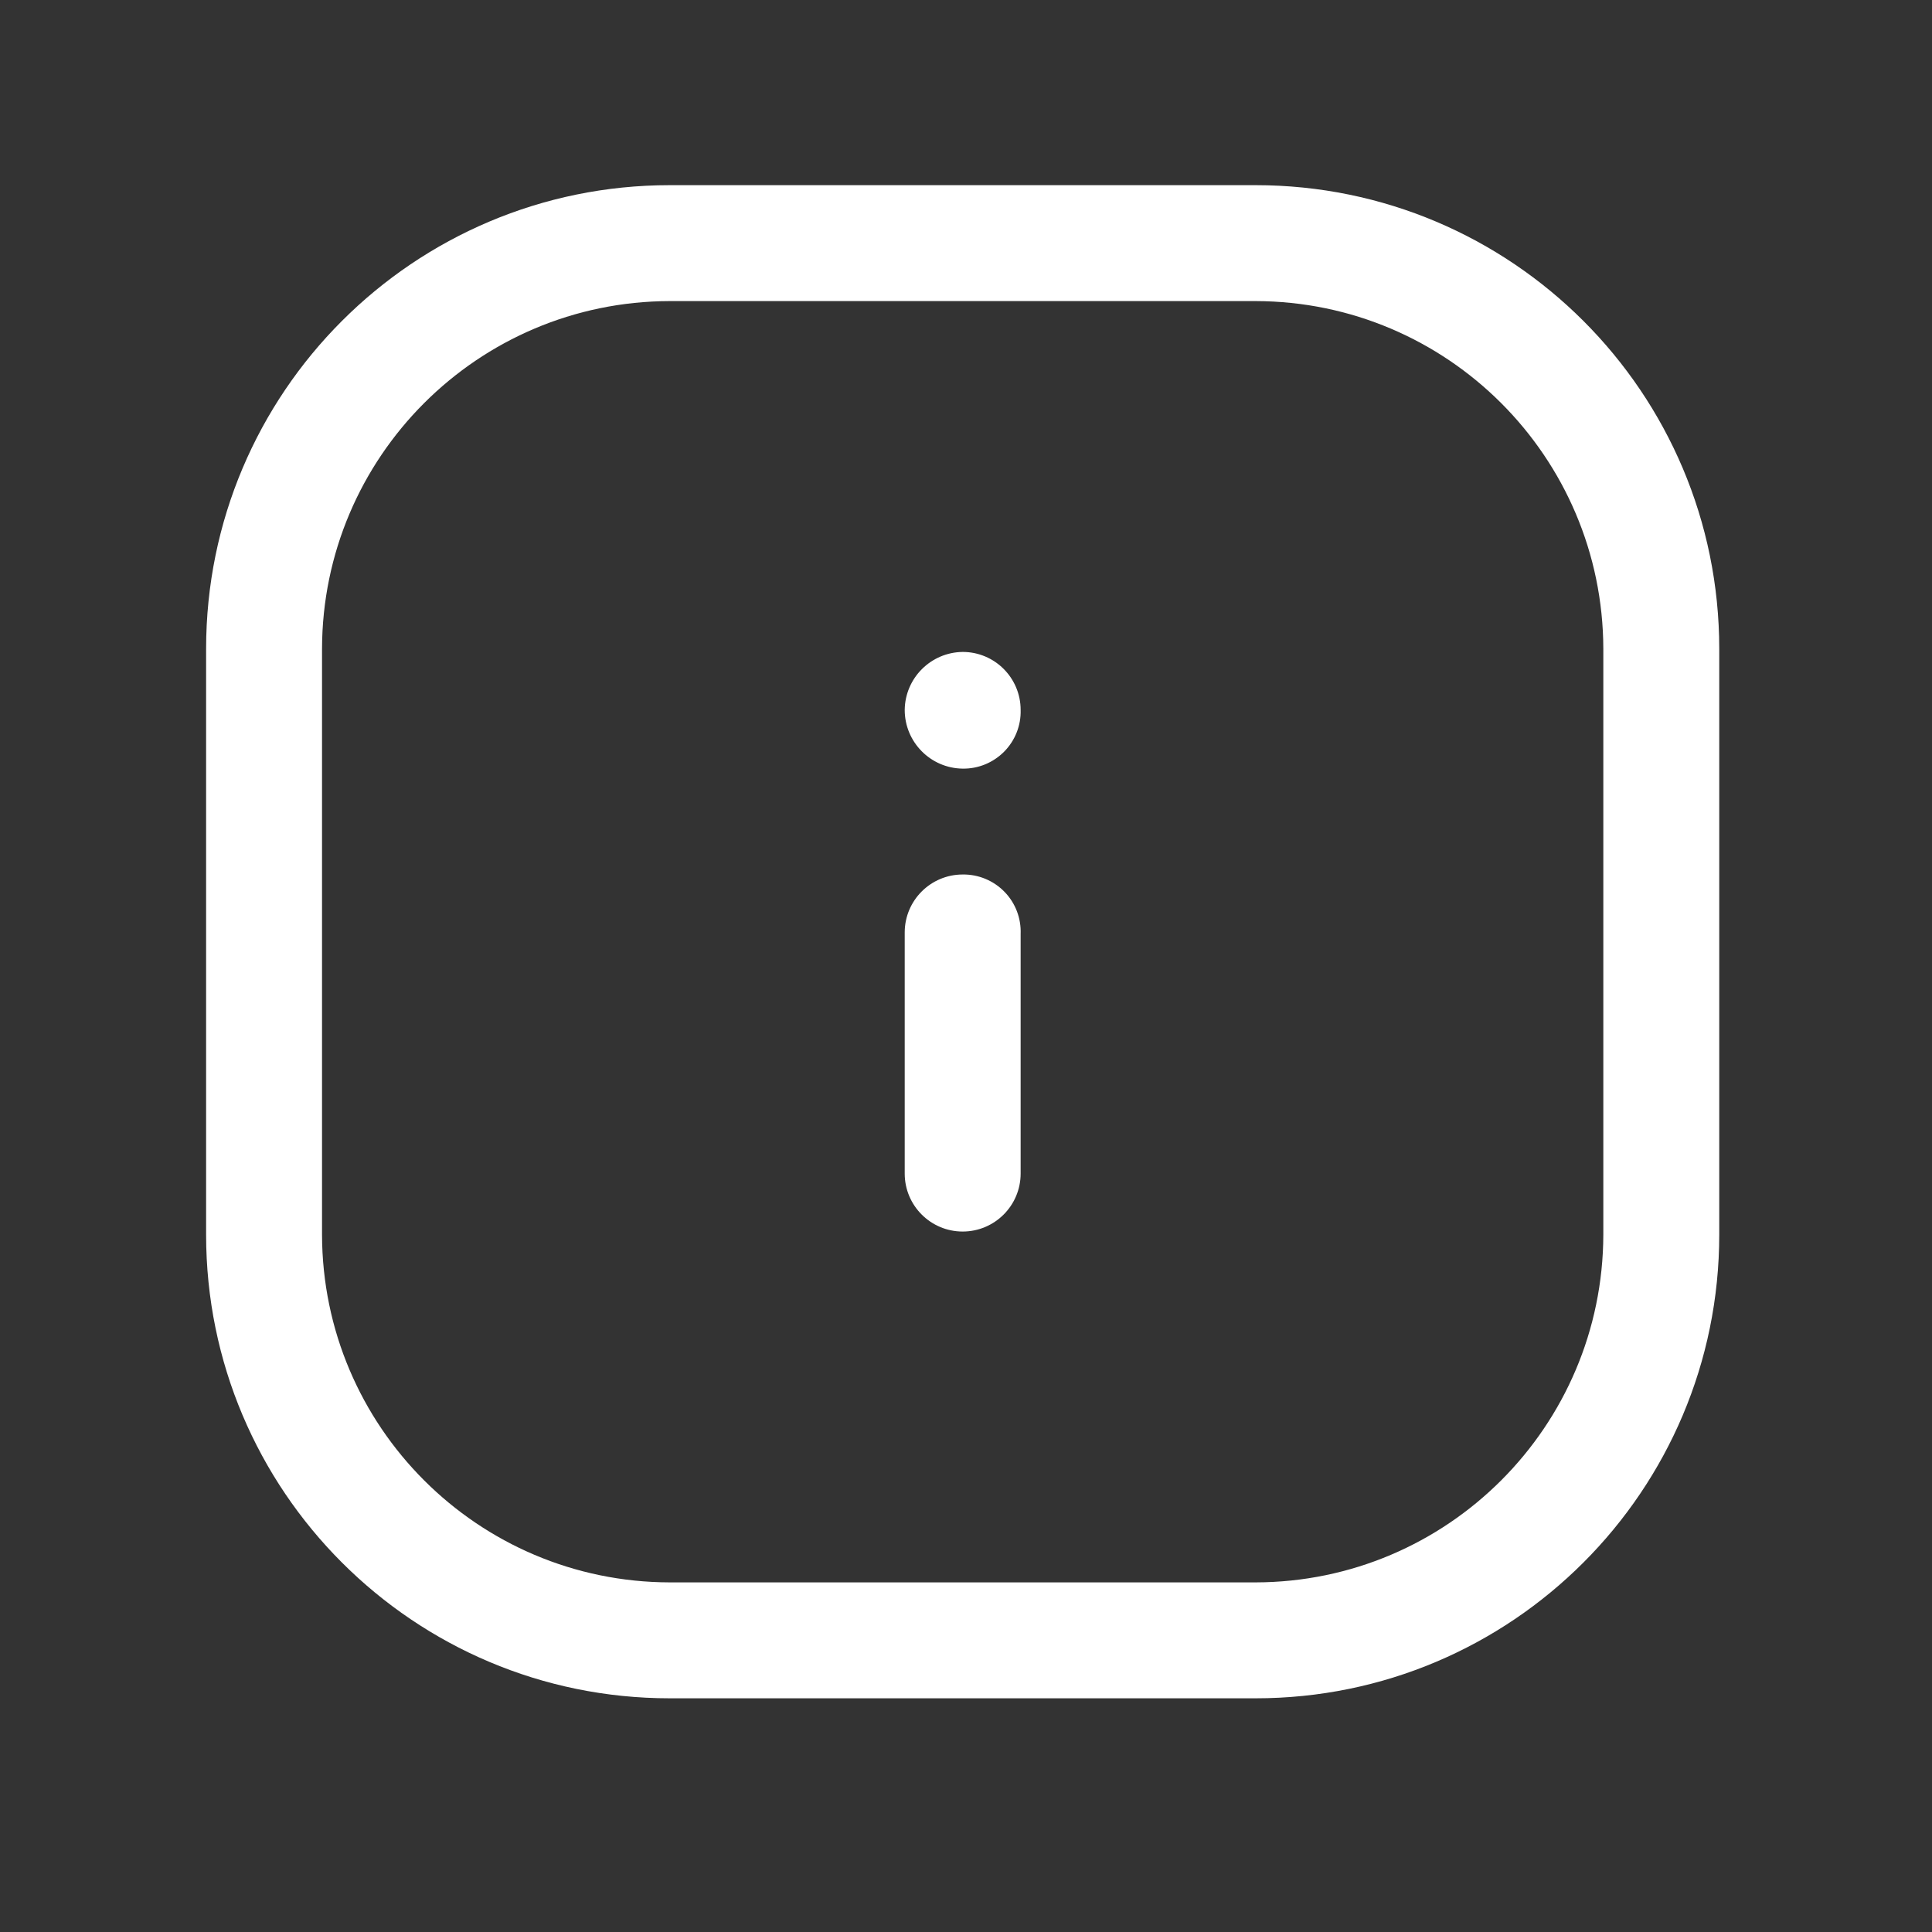 <svg width="25" height="25" viewBox="0 0 25 25" fill="none" xmlns="http://www.w3.org/2000/svg">
<rect x="0" y="0" width="25" height="25" fill="#333333" stroke="none"/>
<path fill-rule="evenodd" clip-rule="evenodd" d="M8.667 2.396H16.247C19.561 2.396 22.247 5.082 22.247 8.396V15.976C22.247 19.29 19.561 21.976 16.247 21.976H8.667C5.353 21.976 2.667 19.29 2.667 15.976V8.396C2.667 5.082 5.353 2.396 8.667 2.396ZM16.247 20.476C18.73 20.471 20.741 18.459 20.747 15.976V8.396C20.741 5.913 18.73 3.901 16.247 3.896H8.667C6.184 3.901 4.172 5.913 4.167 8.396V15.976C4.172 18.459 6.184 20.471 8.667 20.476H16.247Z" fill="white"/>
<path d="M12.457 8.436C12.045 8.441 11.712 8.774 11.707 9.186C11.707 9.602 12.041 9.941 12.457 9.946C12.659 9.949 12.852 9.869 12.994 9.726C13.136 9.582 13.213 9.387 13.207 9.186C13.207 8.772 12.871 8.436 12.457 8.436Z" fill="white"/>
<path d="M12.457 11.316C12.043 11.316 11.707 11.652 11.707 12.066V15.186C11.707 15.6 12.043 15.936 12.457 15.936C12.871 15.936 13.207 15.6 13.207 15.186V12.086C13.215 11.883 13.14 11.685 12.998 11.54C12.856 11.394 12.66 11.313 12.457 11.316Z" fill="white"/>
</svg>
